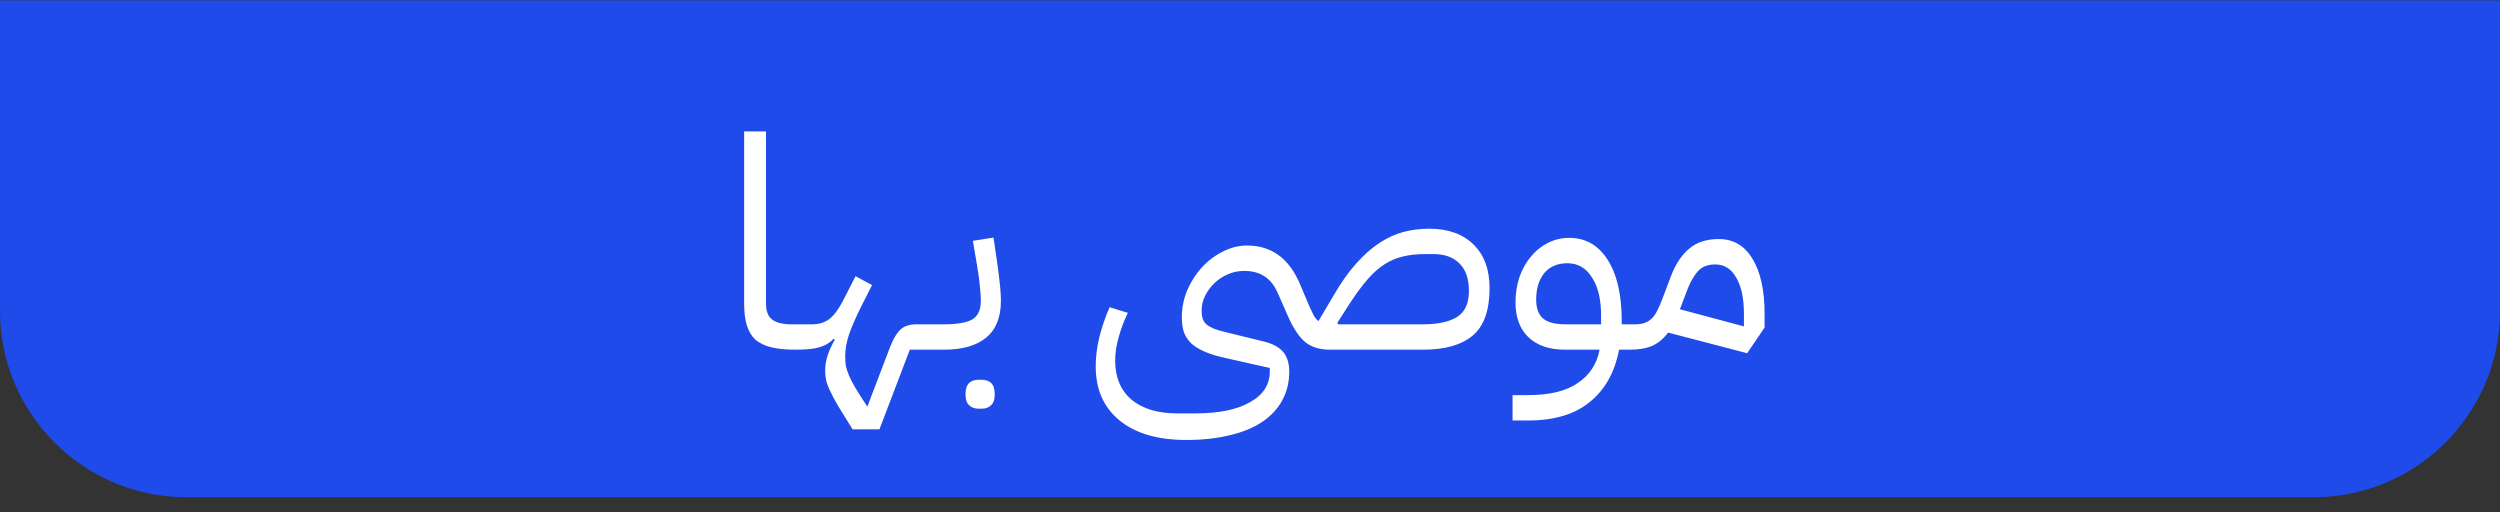 <svg width="161" height="33" viewBox="0 0 161 33" fill="none" xmlns="http://www.w3.org/2000/svg">
<rect x="0" y="0" width="161" height="33" fill="#333333" stroke="none"/>
<path d="M0 0.02H161V20.02C161 26.647 155.627 32.02 149 32.02H12C5.373 32.02 0 26.647 0 20.02V0.02Z" fill="#1F4BEA"/>
<path d="M51.23 22.52C50.621 22.52 50.102 22.469 49.672 22.367C49.254 22.266 48.911 22.102 48.645 21.873C48.392 21.633 48.209 21.323 48.094 20.942C47.98 20.562 47.923 20.1 47.923 19.555V8.46H49.33V19.555C49.33 20.037 49.462 20.379 49.728 20.581C49.995 20.784 50.406 20.886 50.964 20.886H51.629V22.14L51.248 22.52H51.23ZM54.907 27.649C54.527 27.041 54.216 26.541 53.976 26.148C53.748 25.756 53.57 25.42 53.444 25.142C53.317 24.875 53.235 24.648 53.197 24.457C53.159 24.267 53.14 24.065 53.14 23.849C53.14 23.241 53.349 22.583 53.767 21.873L53.691 21.817C53.437 22.082 53.127 22.266 52.76 22.367C52.405 22.469 51.898 22.52 51.24 22.52V21.265L51.62 20.886H52.285C52.728 20.886 53.095 20.778 53.387 20.562C53.691 20.334 53.988 19.942 54.28 19.384L55.097 17.788L56.161 18.358L55.458 19.745C55.116 20.43 54.856 21.025 54.679 21.532C54.514 22.026 54.432 22.494 54.432 22.938C54.432 23.153 54.444 23.355 54.47 23.546C54.508 23.735 54.577 23.951 54.679 24.192C54.78 24.432 54.926 24.711 55.116 25.027C55.306 25.344 55.553 25.73 55.857 26.186L57.32 22.349C57.535 21.804 57.763 21.424 58.004 21.209C58.244 20.993 58.586 20.886 59.03 20.886H60.512V22.14L60.132 22.52H58.593L56.636 27.649H54.907ZM60.127 21.265L60.507 20.886H60.792C61.628 20.886 62.23 20.784 62.597 20.581C62.977 20.366 63.167 19.961 63.167 19.366C63.167 19.137 63.148 18.846 63.11 18.491C63.085 18.137 63.022 17.668 62.92 17.085L62.654 15.508L63.984 15.3L64.212 16.877C64.301 17.497 64.364 18.004 64.402 18.396C64.44 18.789 64.459 19.112 64.459 19.366C64.459 20.43 64.143 21.221 63.509 21.741C62.889 22.26 61.983 22.52 60.792 22.52H60.127V21.265ZM63.015 26.32C62.762 26.32 62.559 26.244 62.407 26.091C62.255 25.952 62.179 25.718 62.179 25.389C62.179 25.059 62.255 24.819 62.407 24.666C62.559 24.527 62.762 24.457 63.015 24.457H63.224C63.478 24.457 63.68 24.527 63.832 24.666C63.984 24.819 64.06 25.059 64.06 25.389C64.06 25.718 63.984 25.952 63.832 26.091C63.68 26.244 63.478 26.32 63.224 26.32H63.015ZM76.396 28.334C74.56 28.334 73.128 27.916 72.102 27.079C71.076 26.244 70.563 25.078 70.563 23.584C70.563 23.001 70.639 22.387 70.791 21.741C70.956 21.082 71.178 20.43 71.456 19.784L72.634 20.145C72.394 20.639 72.197 21.158 72.045 21.703C71.893 22.235 71.817 22.741 71.817 23.223C71.817 24.299 72.166 25.135 72.862 25.73C73.572 26.326 74.56 26.623 75.826 26.623H76.966C78.486 26.623 79.664 26.383 80.5 25.901C81.349 25.433 81.773 24.774 81.773 23.925V23.698L78.904 23.052C78.385 22.938 77.948 22.805 77.593 22.652C77.239 22.5 76.947 22.323 76.719 22.12C76.504 21.905 76.346 21.665 76.244 21.398C76.156 21.12 76.111 20.797 76.111 20.43C76.111 19.834 76.225 19.258 76.453 18.701C76.694 18.143 77.004 17.655 77.384 17.238C77.777 16.807 78.227 16.465 78.733 16.212C79.24 15.945 79.766 15.812 80.31 15.812C81.881 15.812 83.015 16.636 83.711 18.282L84.357 19.802C84.459 20.018 84.547 20.201 84.623 20.354C84.712 20.493 84.807 20.601 84.908 20.677L85.877 19.043C86.359 18.206 86.846 17.516 87.34 16.971C87.834 16.414 88.335 15.971 88.841 15.642C89.348 15.312 89.861 15.078 90.38 14.938C90.912 14.799 91.463 14.729 92.033 14.729C93.262 14.729 94.218 15.072 94.902 15.755C95.586 16.427 95.928 17.358 95.928 18.549C95.928 19.98 95.567 21 94.845 21.608C94.123 22.215 93.059 22.52 91.653 22.52H85.649C85.003 22.52 84.478 22.361 84.072 22.044C83.667 21.715 83.287 21.145 82.932 20.334L82.305 18.91C82.09 18.403 81.805 18.035 81.45 17.808C81.096 17.567 80.652 17.447 80.12 17.447C79.766 17.447 79.424 17.516 79.094 17.655C78.765 17.795 78.474 17.985 78.22 18.226C77.967 18.466 77.764 18.738 77.612 19.043C77.46 19.346 77.384 19.663 77.384 19.992C77.384 20.183 77.403 20.354 77.441 20.506C77.492 20.645 77.574 20.771 77.688 20.886C77.815 20.987 77.98 21.082 78.182 21.171C78.385 21.247 78.645 21.323 78.961 21.398L81.374 21.988C81.944 22.127 82.362 22.349 82.628 22.652C82.894 22.969 83.027 23.393 83.027 23.925C83.027 24.622 82.875 25.243 82.571 25.788C82.28 26.332 81.849 26.794 81.279 27.174C80.709 27.555 80.013 27.84 79.189 28.029C78.366 28.232 77.435 28.334 76.396 28.334ZM86.124 20.791L86.181 20.886H91.653C92.603 20.886 93.332 20.727 93.838 20.41C94.345 20.094 94.598 19.537 94.598 18.738C94.598 17.953 94.396 17.364 93.99 16.971C93.598 16.566 93.04 16.363 92.318 16.363H91.748C91.242 16.363 90.779 16.414 90.361 16.515C89.956 16.604 89.563 16.769 89.183 17.009C88.816 17.238 88.449 17.561 88.081 17.979C87.727 18.384 87.347 18.897 86.941 19.517L86.124 20.791ZM97.409 25.445H98.416C99.797 25.445 100.861 25.186 101.608 24.666C102.368 24.16 102.837 23.444 103.014 22.52H100.791C99.778 22.52 98.993 22.253 98.435 21.721C97.878 21.189 97.599 20.442 97.599 19.48C97.599 18.91 97.681 18.371 97.846 17.864C98.023 17.358 98.264 16.921 98.568 16.553C98.872 16.174 99.233 15.876 99.651 15.661C100.082 15.432 100.551 15.319 101.057 15.319C102.109 15.319 102.932 15.787 103.527 16.724C104.135 17.662 104.439 18.979 104.439 20.677V20.886H105.313V22.14L104.933 22.52H104.268C103.99 23.976 103.363 25.097 102.387 25.883C101.425 26.68 100.101 27.079 98.416 27.079H97.409V25.445ZM98.929 19.29C98.929 19.847 99.075 20.252 99.366 20.506C99.67 20.759 100.145 20.886 100.791 20.886H103.109V20.297C103.109 19.27 102.913 18.46 102.52 17.864C102.14 17.256 101.615 16.953 100.943 16.953C100.297 16.953 99.797 17.168 99.442 17.599C99.1 18.029 98.929 18.593 98.929 19.29ZM107.426 21.418C107.135 21.81 106.793 22.095 106.4 22.273C106.02 22.437 105.532 22.52 104.937 22.52V21.265L105.317 20.886C105.558 20.886 105.76 20.854 105.925 20.791C106.102 20.727 106.254 20.632 106.381 20.506C106.52 20.366 106.641 20.189 106.742 19.974C106.856 19.745 106.97 19.48 107.084 19.175L107.616 17.77C107.907 17.009 108.294 16.427 108.775 16.021C109.256 15.604 109.896 15.395 110.694 15.395C111.631 15.395 112.353 15.819 112.86 16.668C113.379 17.516 113.639 18.694 113.639 20.201V21.095L112.518 22.747L107.426 21.418ZM108.186 19.916L112.309 21.018V20.201C112.309 19.213 112.144 18.441 111.815 17.884C111.498 17.314 111.049 17.029 110.466 17.029C109.985 17.029 109.611 17.174 109.345 17.465C109.092 17.757 108.876 18.124 108.699 18.567L108.186 19.916Z" fill="white"/>
</svg>
